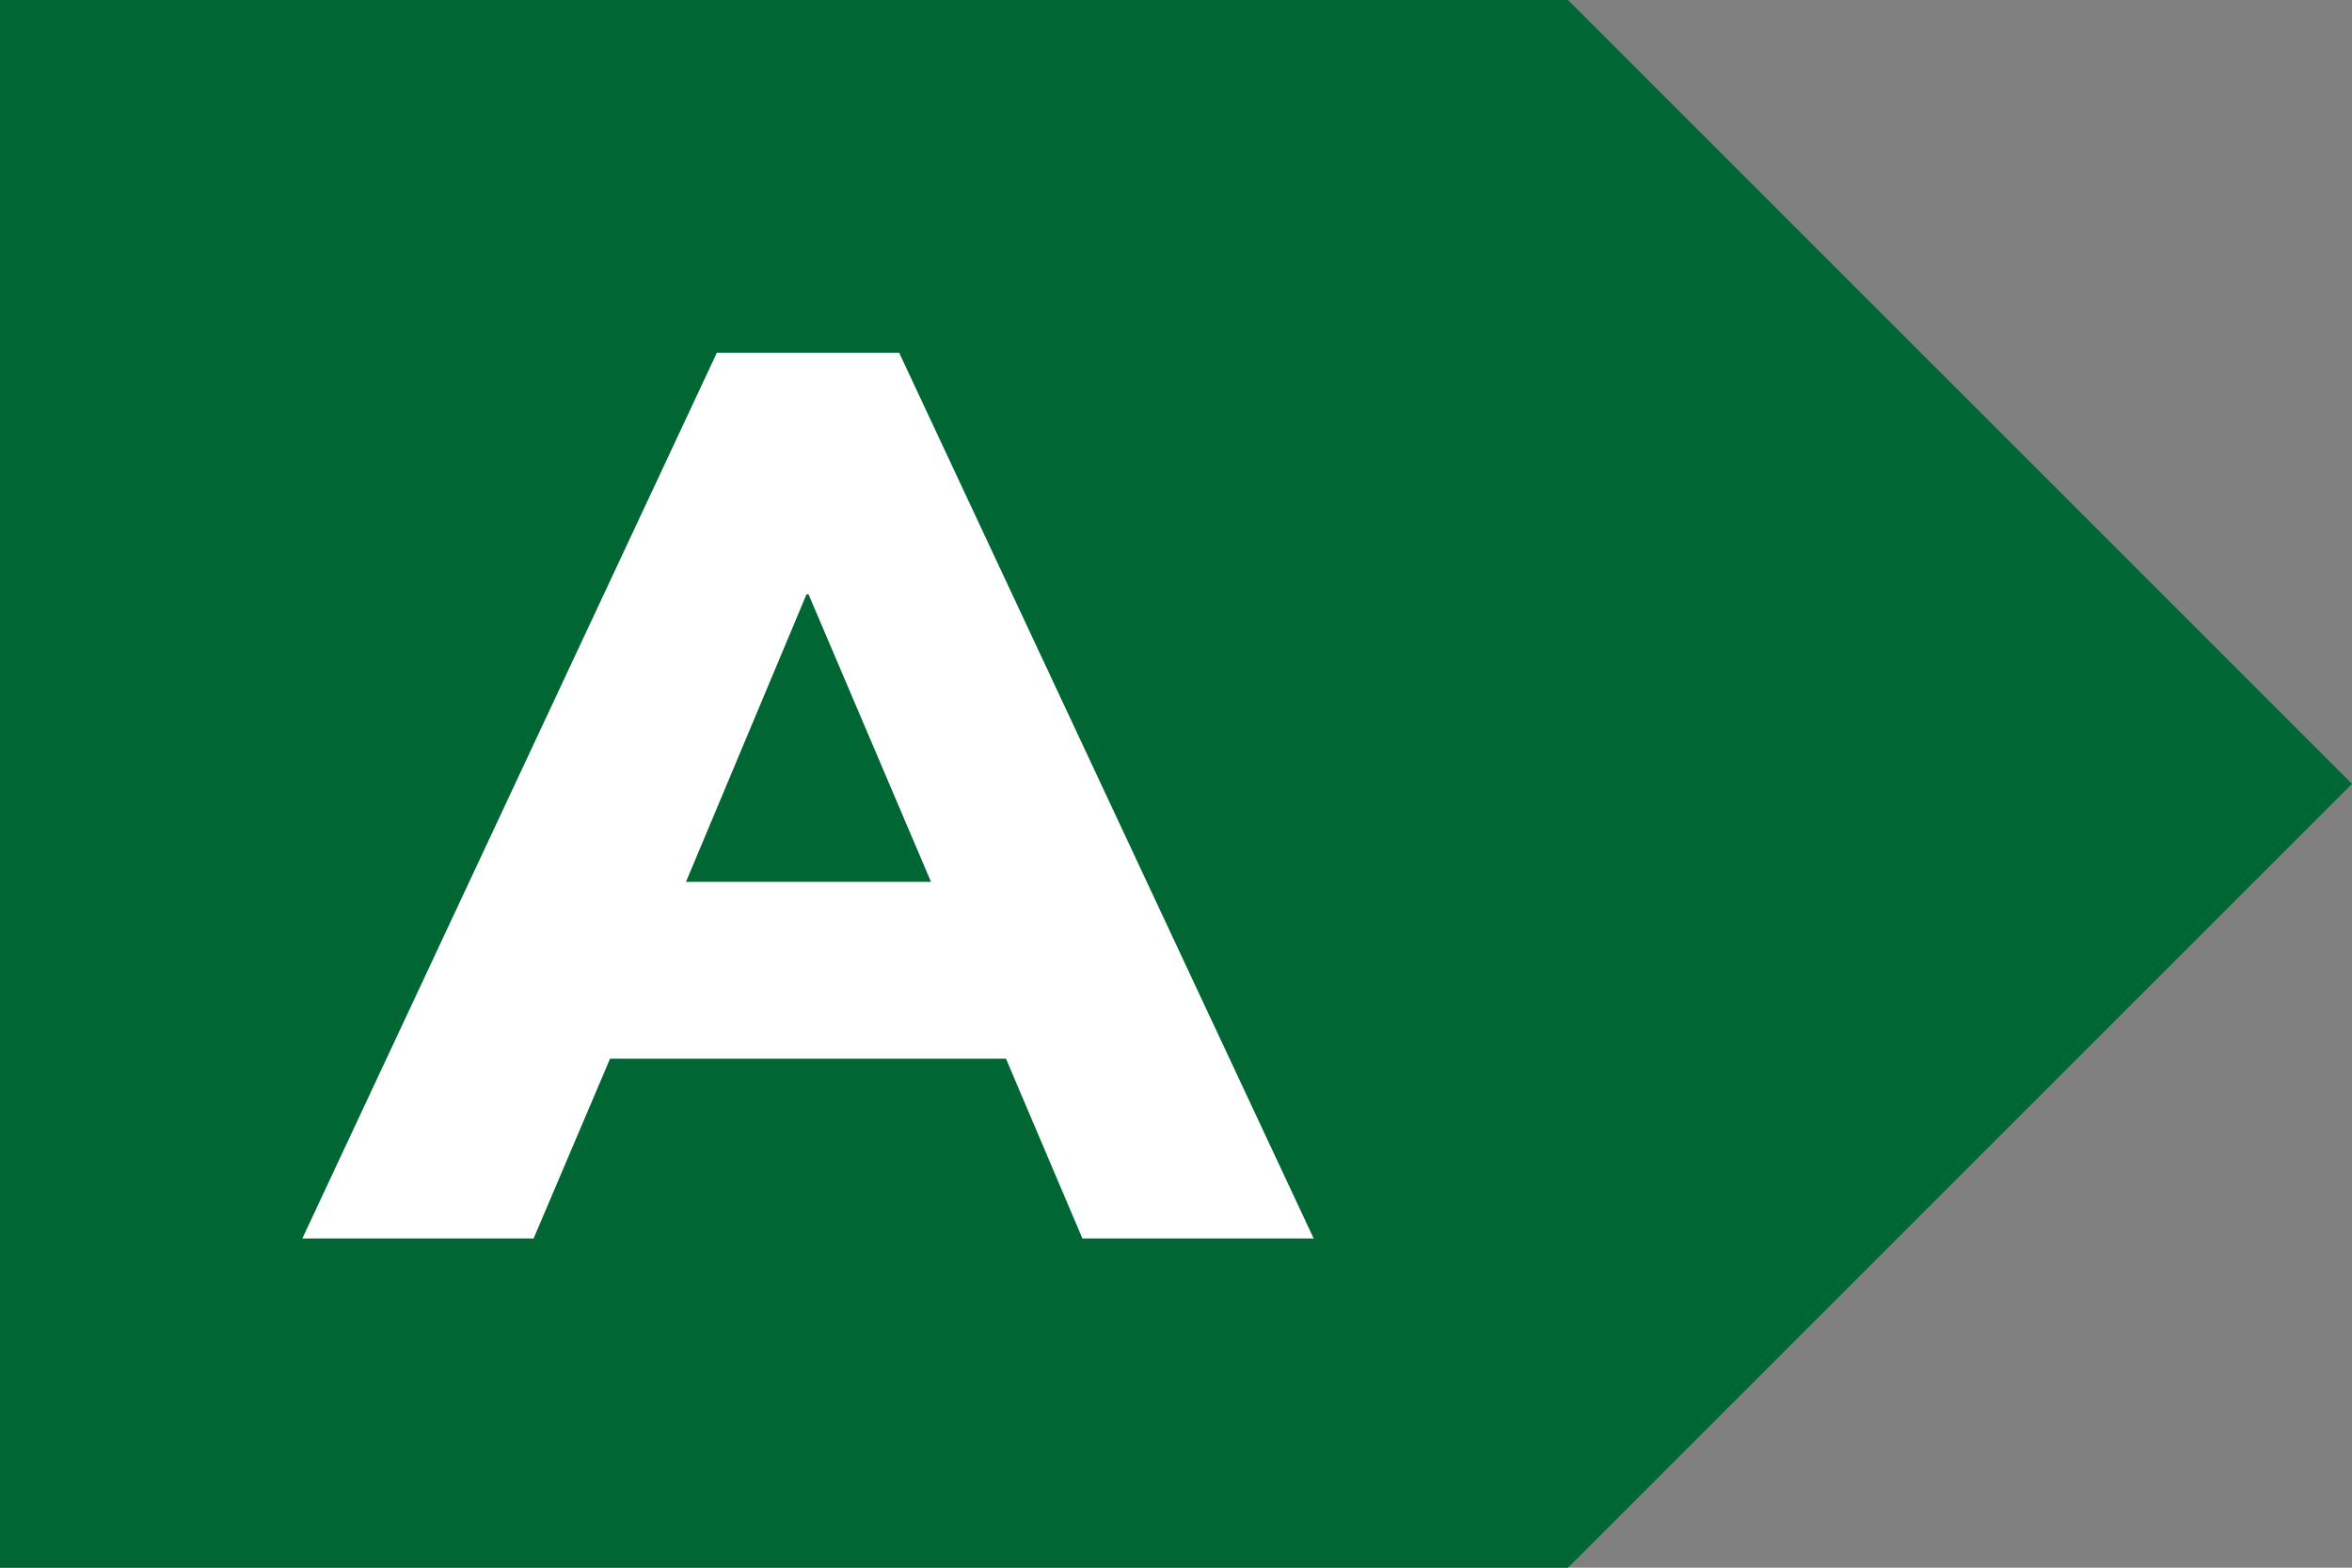 <svg id="Laag_1" data-name="Laag 1" xmlns="http://www.w3.org/2000/svg" viewBox="0 0 48 32"><rect x="0" y="0" width="48" height="32" fill="#808080" stroke="none"/><defs><style>.cls-1{fill:#006634;}.cls-2{fill:#fff;}</style></defs><polygon class="cls-1" points="48 16 32 0 32 0 0 0 0 32 32 32 48 16 48 16"/><path class="cls-2" d="M10.89,25.28l1.56-3.67h8.08l1.56,3.67h4.72L18.35,7.2H14.63L6.17,25.28ZM16.5,12.13,19,18H14l2.46-5.87Z"/></svg>